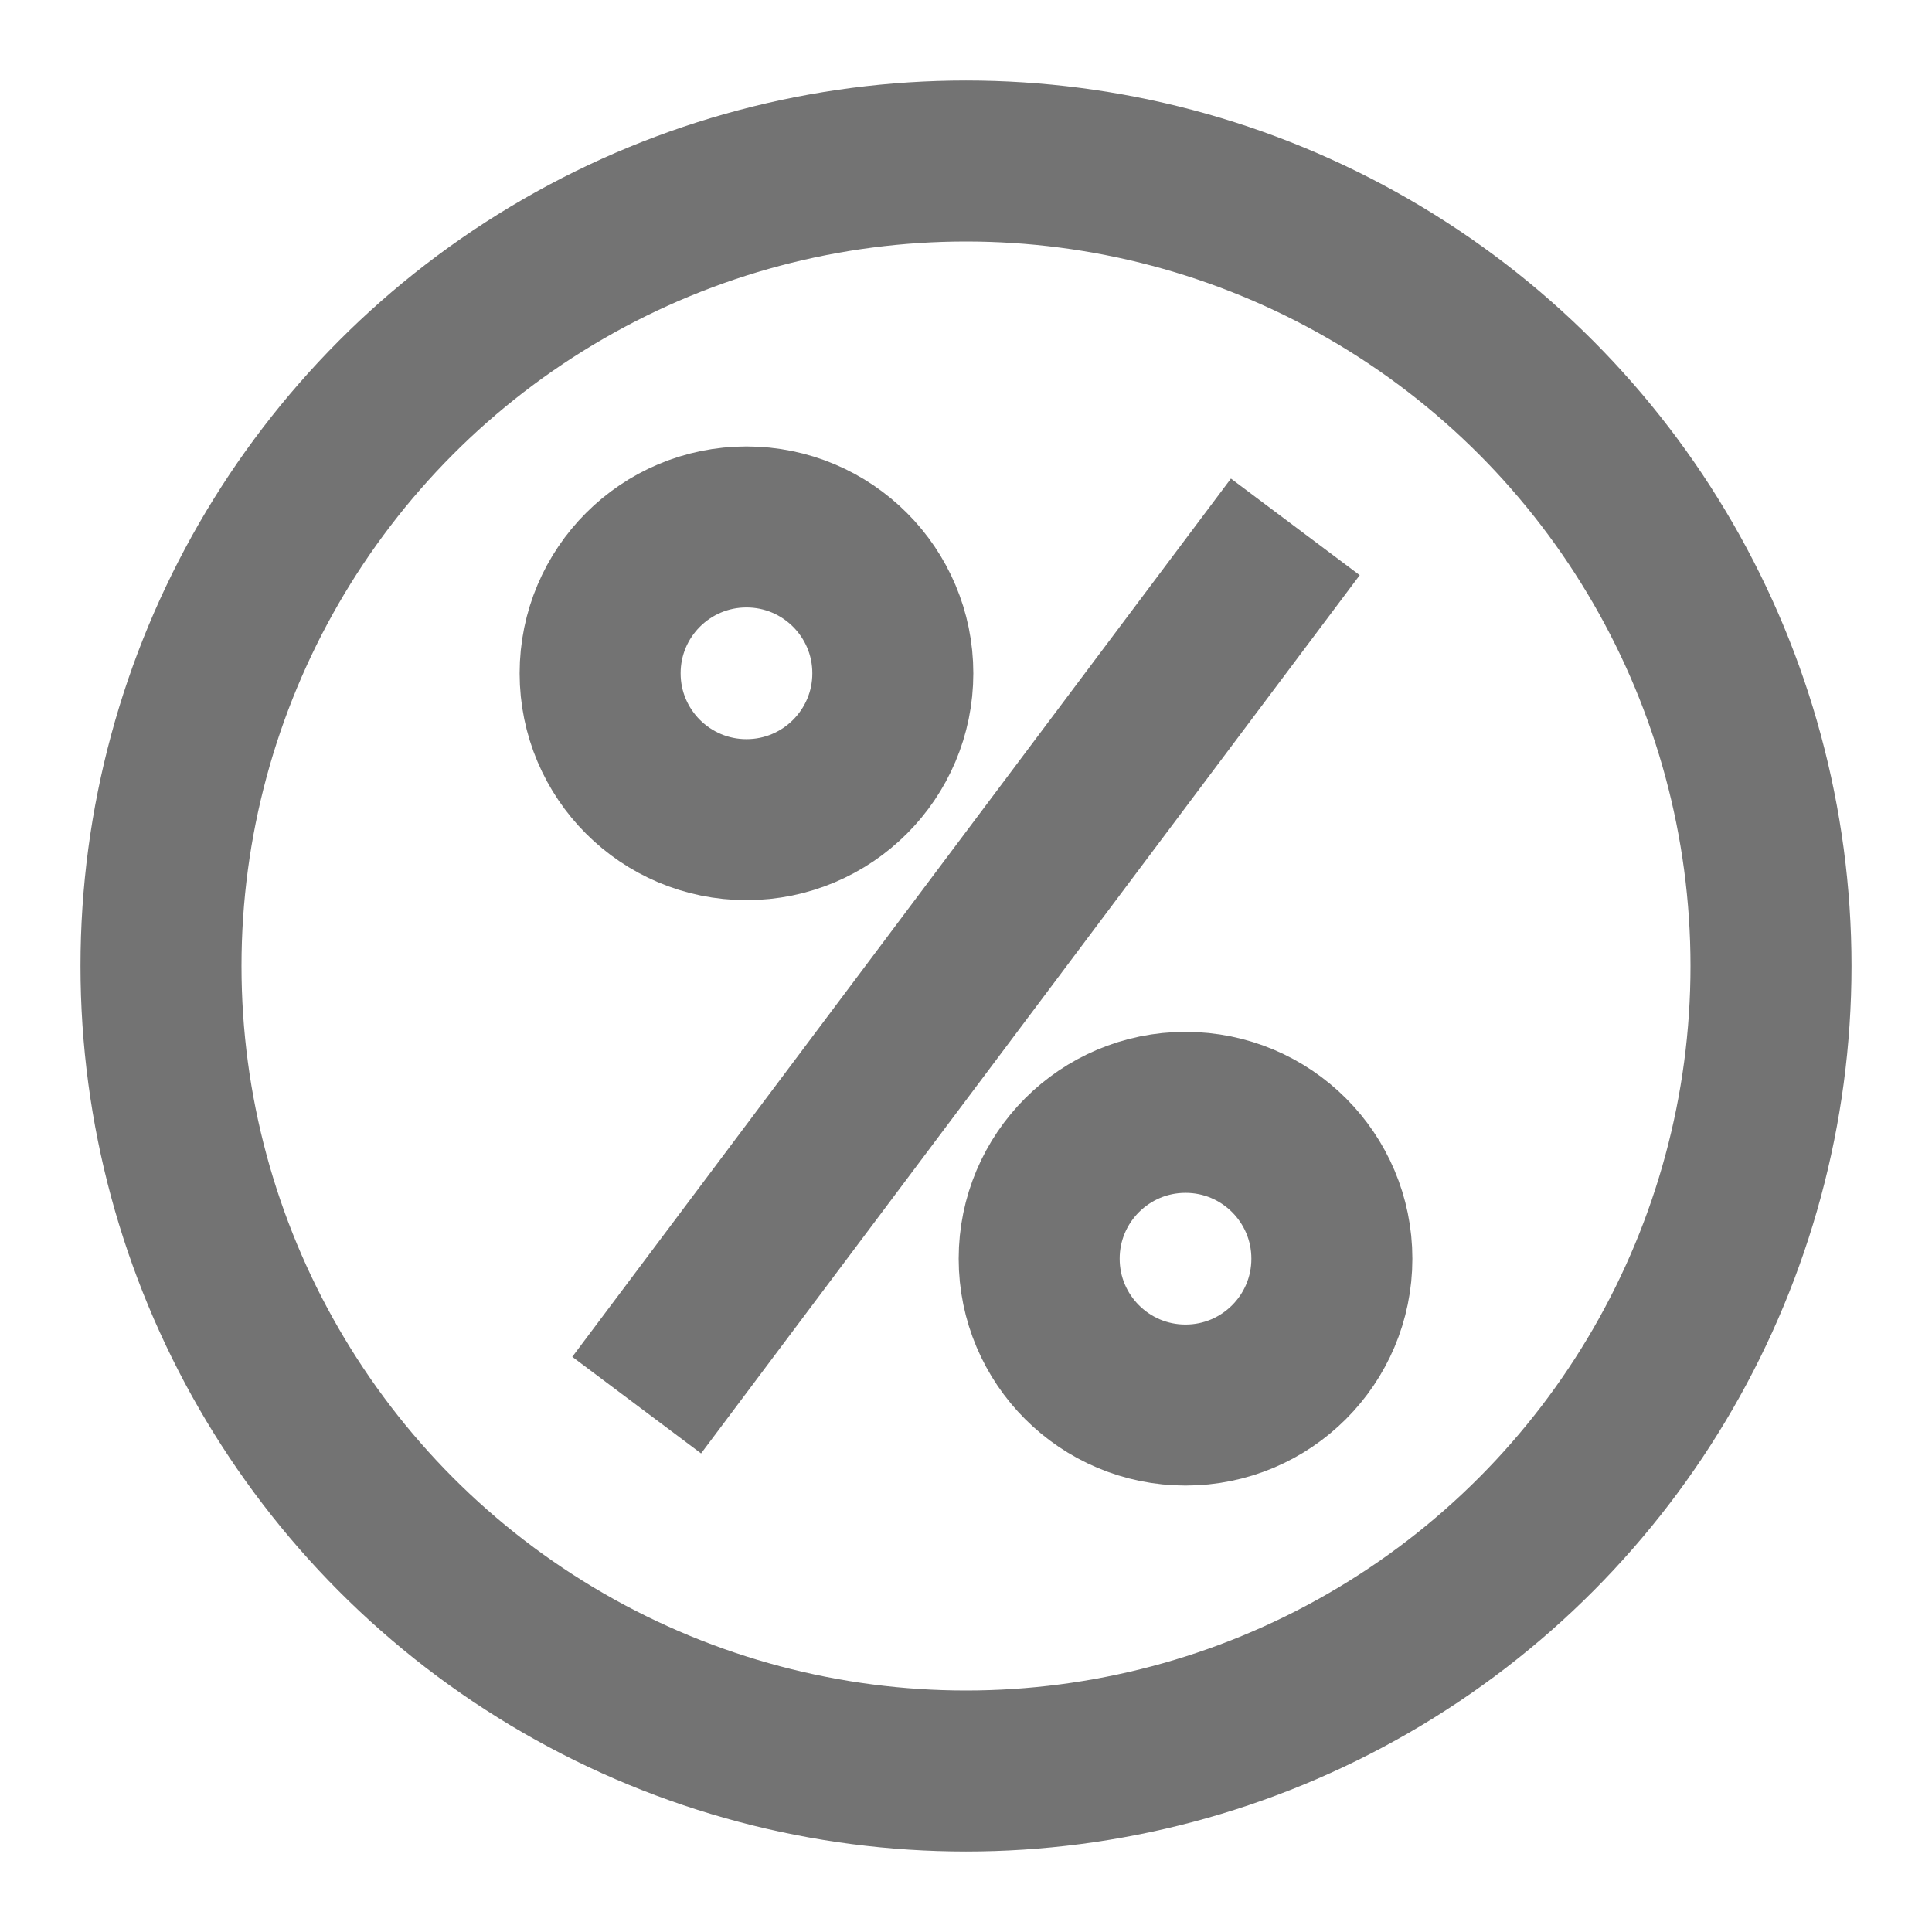 <?xml version="1.0" encoding="UTF-8"?>
<svg width="24px" height="24px" viewBox="0 0 24 24" version="1.1" xmlns="http://www.w3.org/2000/svg" xmlns:xlink="http://www.w3.org/1999/xlink">
    <title>68C6FBBB-0514-4292-8851-02C8378EBFA2@1.5x</title>
    <g id="CC_ETB_Add-on_Mobile-" stroke="none" stroke-width="1" fill="none" fill-rule="evenodd">
        <g id="1.3" transform="translate(-698, -280)">
            <g id="icon_benefit-4-copy" transform="translate(698, 280)">
                <rect id="Rectangle-Copy-9" x="0" y="0" width="24" height="24"></rect>
                <g id="avatar" transform="translate(2, 2)" stroke="#737373" stroke-width="2">
                    <circle id="Oval" cx="12.727" cy="13.636" r="1.818"></circle>
                    <circle id="Oval" cx="7.273" cy="6.364" r="1.818"></circle>
                    <circle id="Oval" cx="10" cy="10" r="10"></circle>
                    <line x1="14.091" y1="4.545" x2="5.909" y2="15.455" id="Line-2"></line>
                </g>
            </g>
        </g>
    </g>
</svg>